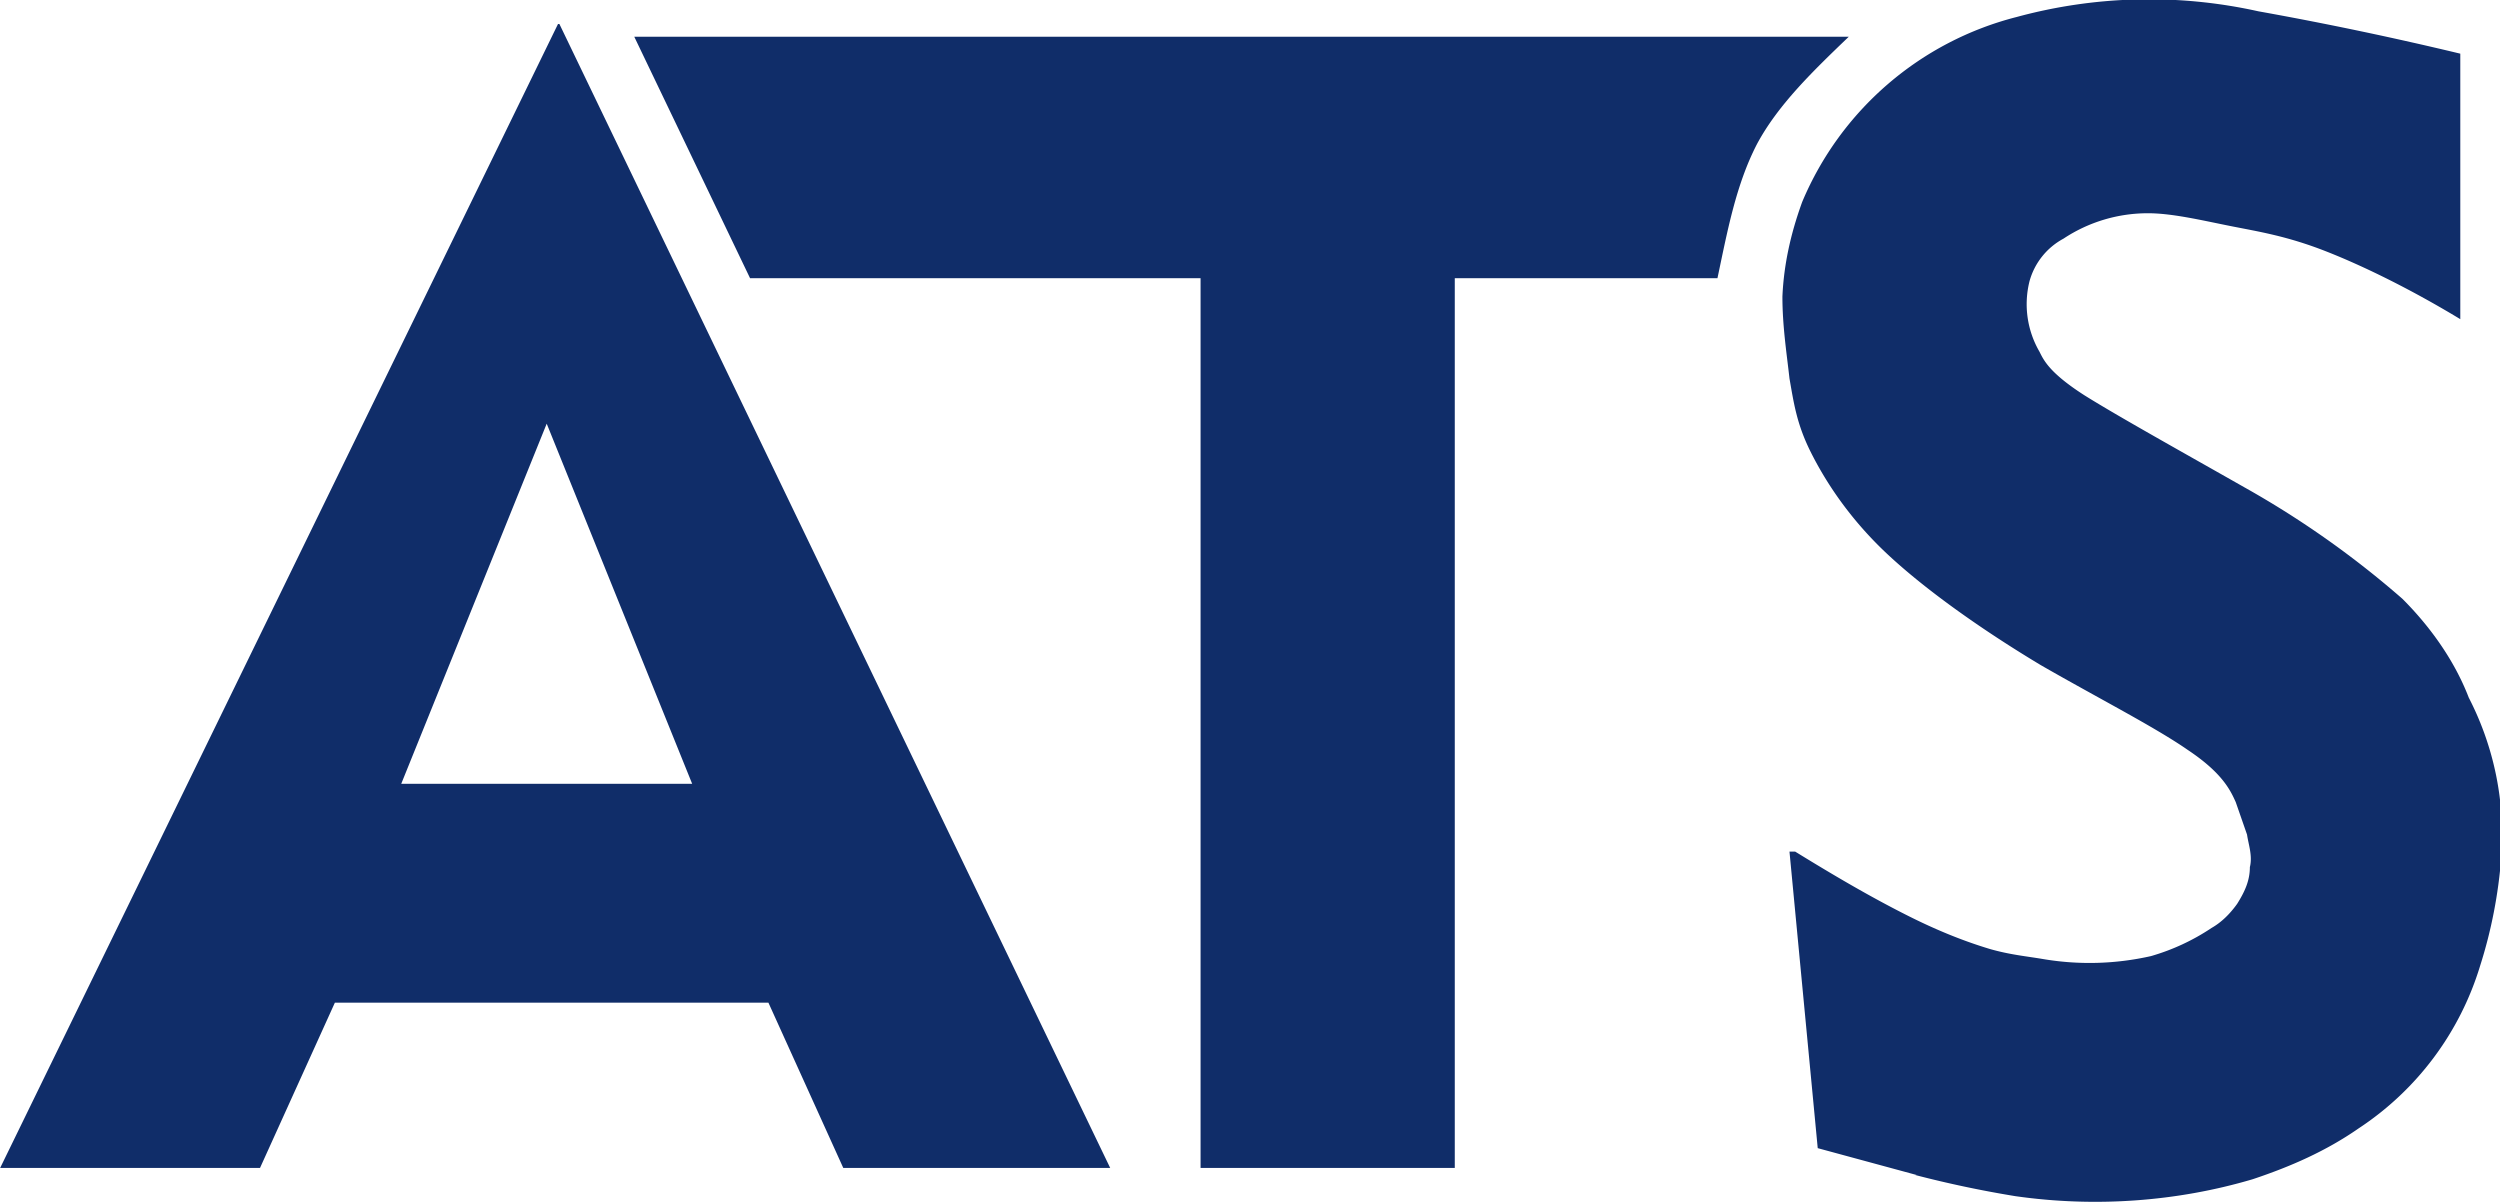 <svg xmlns="http://www.w3.org/2000/svg" width="236.1" height="113.5" viewBox="0 0 177 85.1">
  <path fill="#102d69" fill-rule="evenodd" d="M49 55.5 38.7 30 28.4 55.5h20.7ZM39.6 1.7l39 81H59.7L54.4 71H23.7l-5.3 11.7H0l39.5-81Zm96 81.5a78 78 0 0 0 7.1 1.5c5.6.8 11.4.4 16.8-1.2 2.7-.9 5.2-2 7.5-3.6a21.1 21.1 0 0 0 8.6-11.5c.8-2.5 1.3-5.1 1.5-7.7a21.2 21.2 0 0 0-2.3-11.3c-1-2.6-2.7-5-4.7-7a66.3 66.3 0 0 0-11.2-7.9c-4.4-2.5-8.9-5-11.3-6.5-2.5-1.6-2.9-2.5-3.2-3.1a6.7 6.7 0 0 1-.7-5 4.9 4.9 0 0 1 2.4-3 10.8 10.8 0 0 1 6-1.8c1.7 0 3.8.5 5.8.9s4 .7 6.8 1.8 6.2 2.8 9.5 4.8V3.8a251 251 0 0 0-14.3-3 35.7 35.7 0 0 0-17.1.4 22.5 22.5 0 0 0-15.2 13.1c-.8 2.2-1.3 4.4-1.4 6.7 0 2.1.3 4 .5 5.8.3 1.7.5 3.2 1.5 5.2s2.7 4.7 5.5 7.3 6.8 5.4 10.8 7.8c4 2.3 8.1 4.4 10.4 6 2.4 1.6 3 2.8 3.4 3.7l.8 2.3c.1.7.4 1.5.2 2.3 0 1-.4 1.8-.9 2.6-.5.7-1.1 1.3-1.8 1.7a15.4 15.4 0 0 1-4.3 2 19.7 19.7 0 0 1-7.7.2c-1.2-.2-2.3-.3-3.7-.7-2-.6-3.9-1.4-5.7-2.3-2.8-1.4-5.5-3-8.1-4.6h-.4l2 21 7 1.9m-4.8-80.6c-2.5 2.4-5 4.8-6.5 7.6-1.5 2.9-2.1 6.2-2.8 9.5H103v63H85v-63H53.1L44.9 2.6h85.8Z"/>
</svg>
